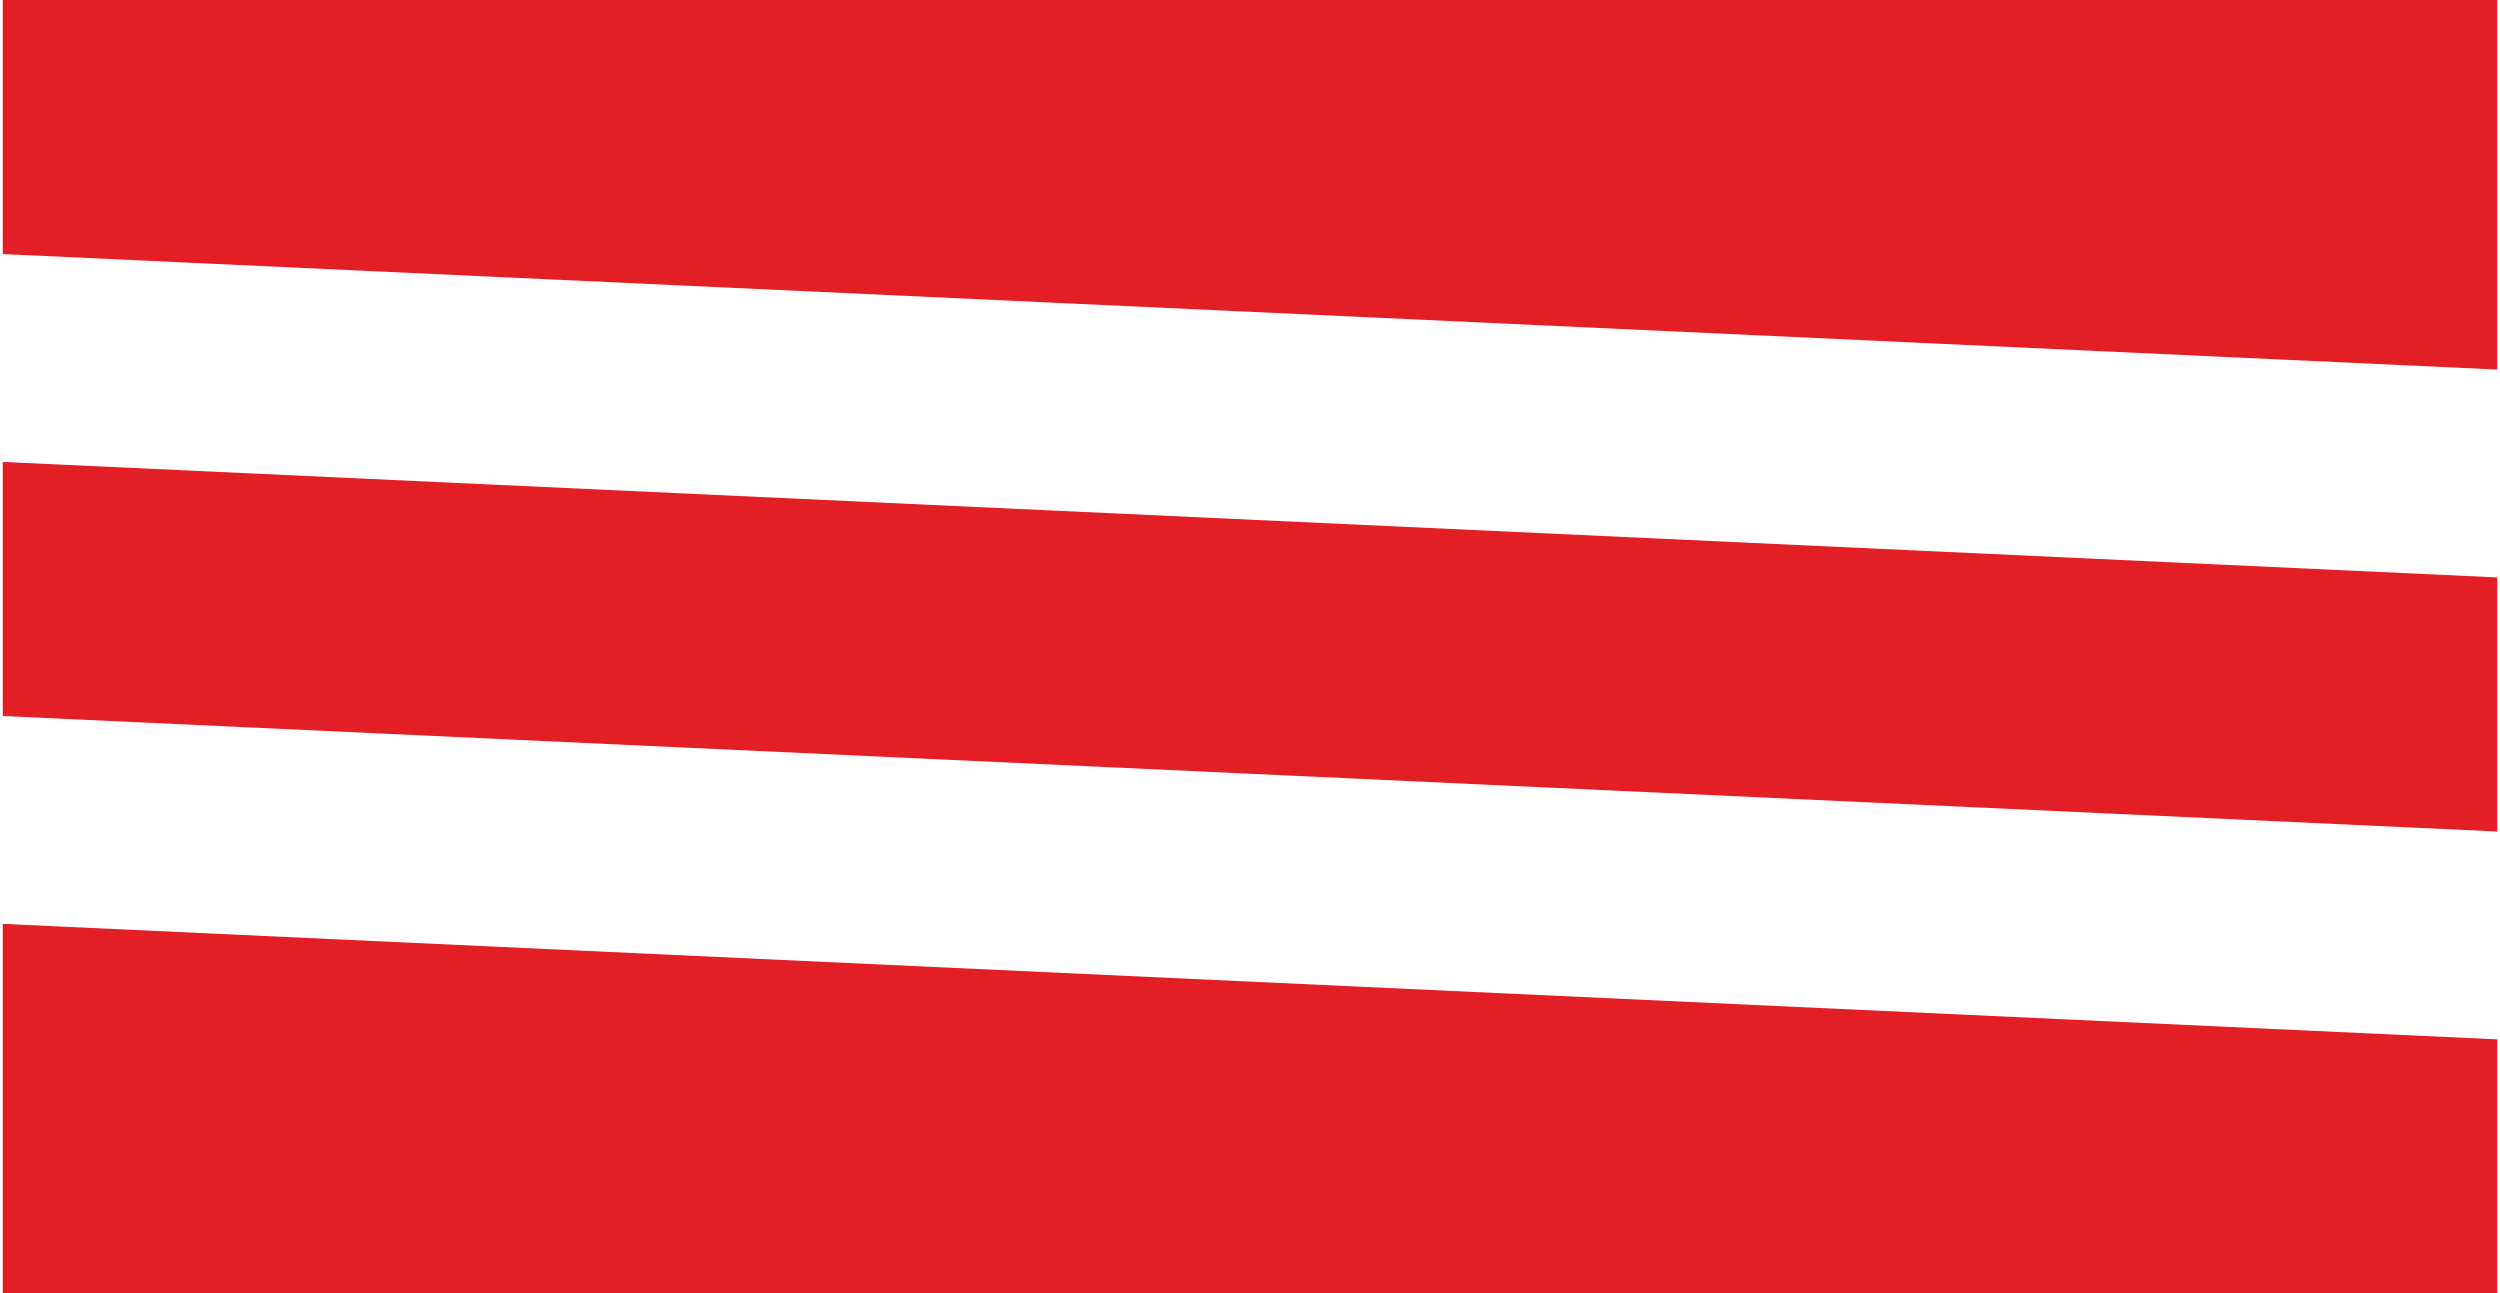 <?xml version="1.0" encoding="UTF-8"?> <svg xmlns="http://www.w3.org/2000/svg" width="259" height="134" viewBox="0 0 259 134" fill="none"><path d="M0.286 0H258.714V38.286L0.286 26.321V0Z" fill="#E31E24"></path><path d="M258.714 134L0.286 134L0.286 95.714L258.714 107.679L258.714 134Z" fill="#E31E24"></path><path d="M258.714 86.143L0.286 74.179L0.286 47.857L258.714 59.821L258.714 86.143Z" fill="#E31E24"></path></svg> 